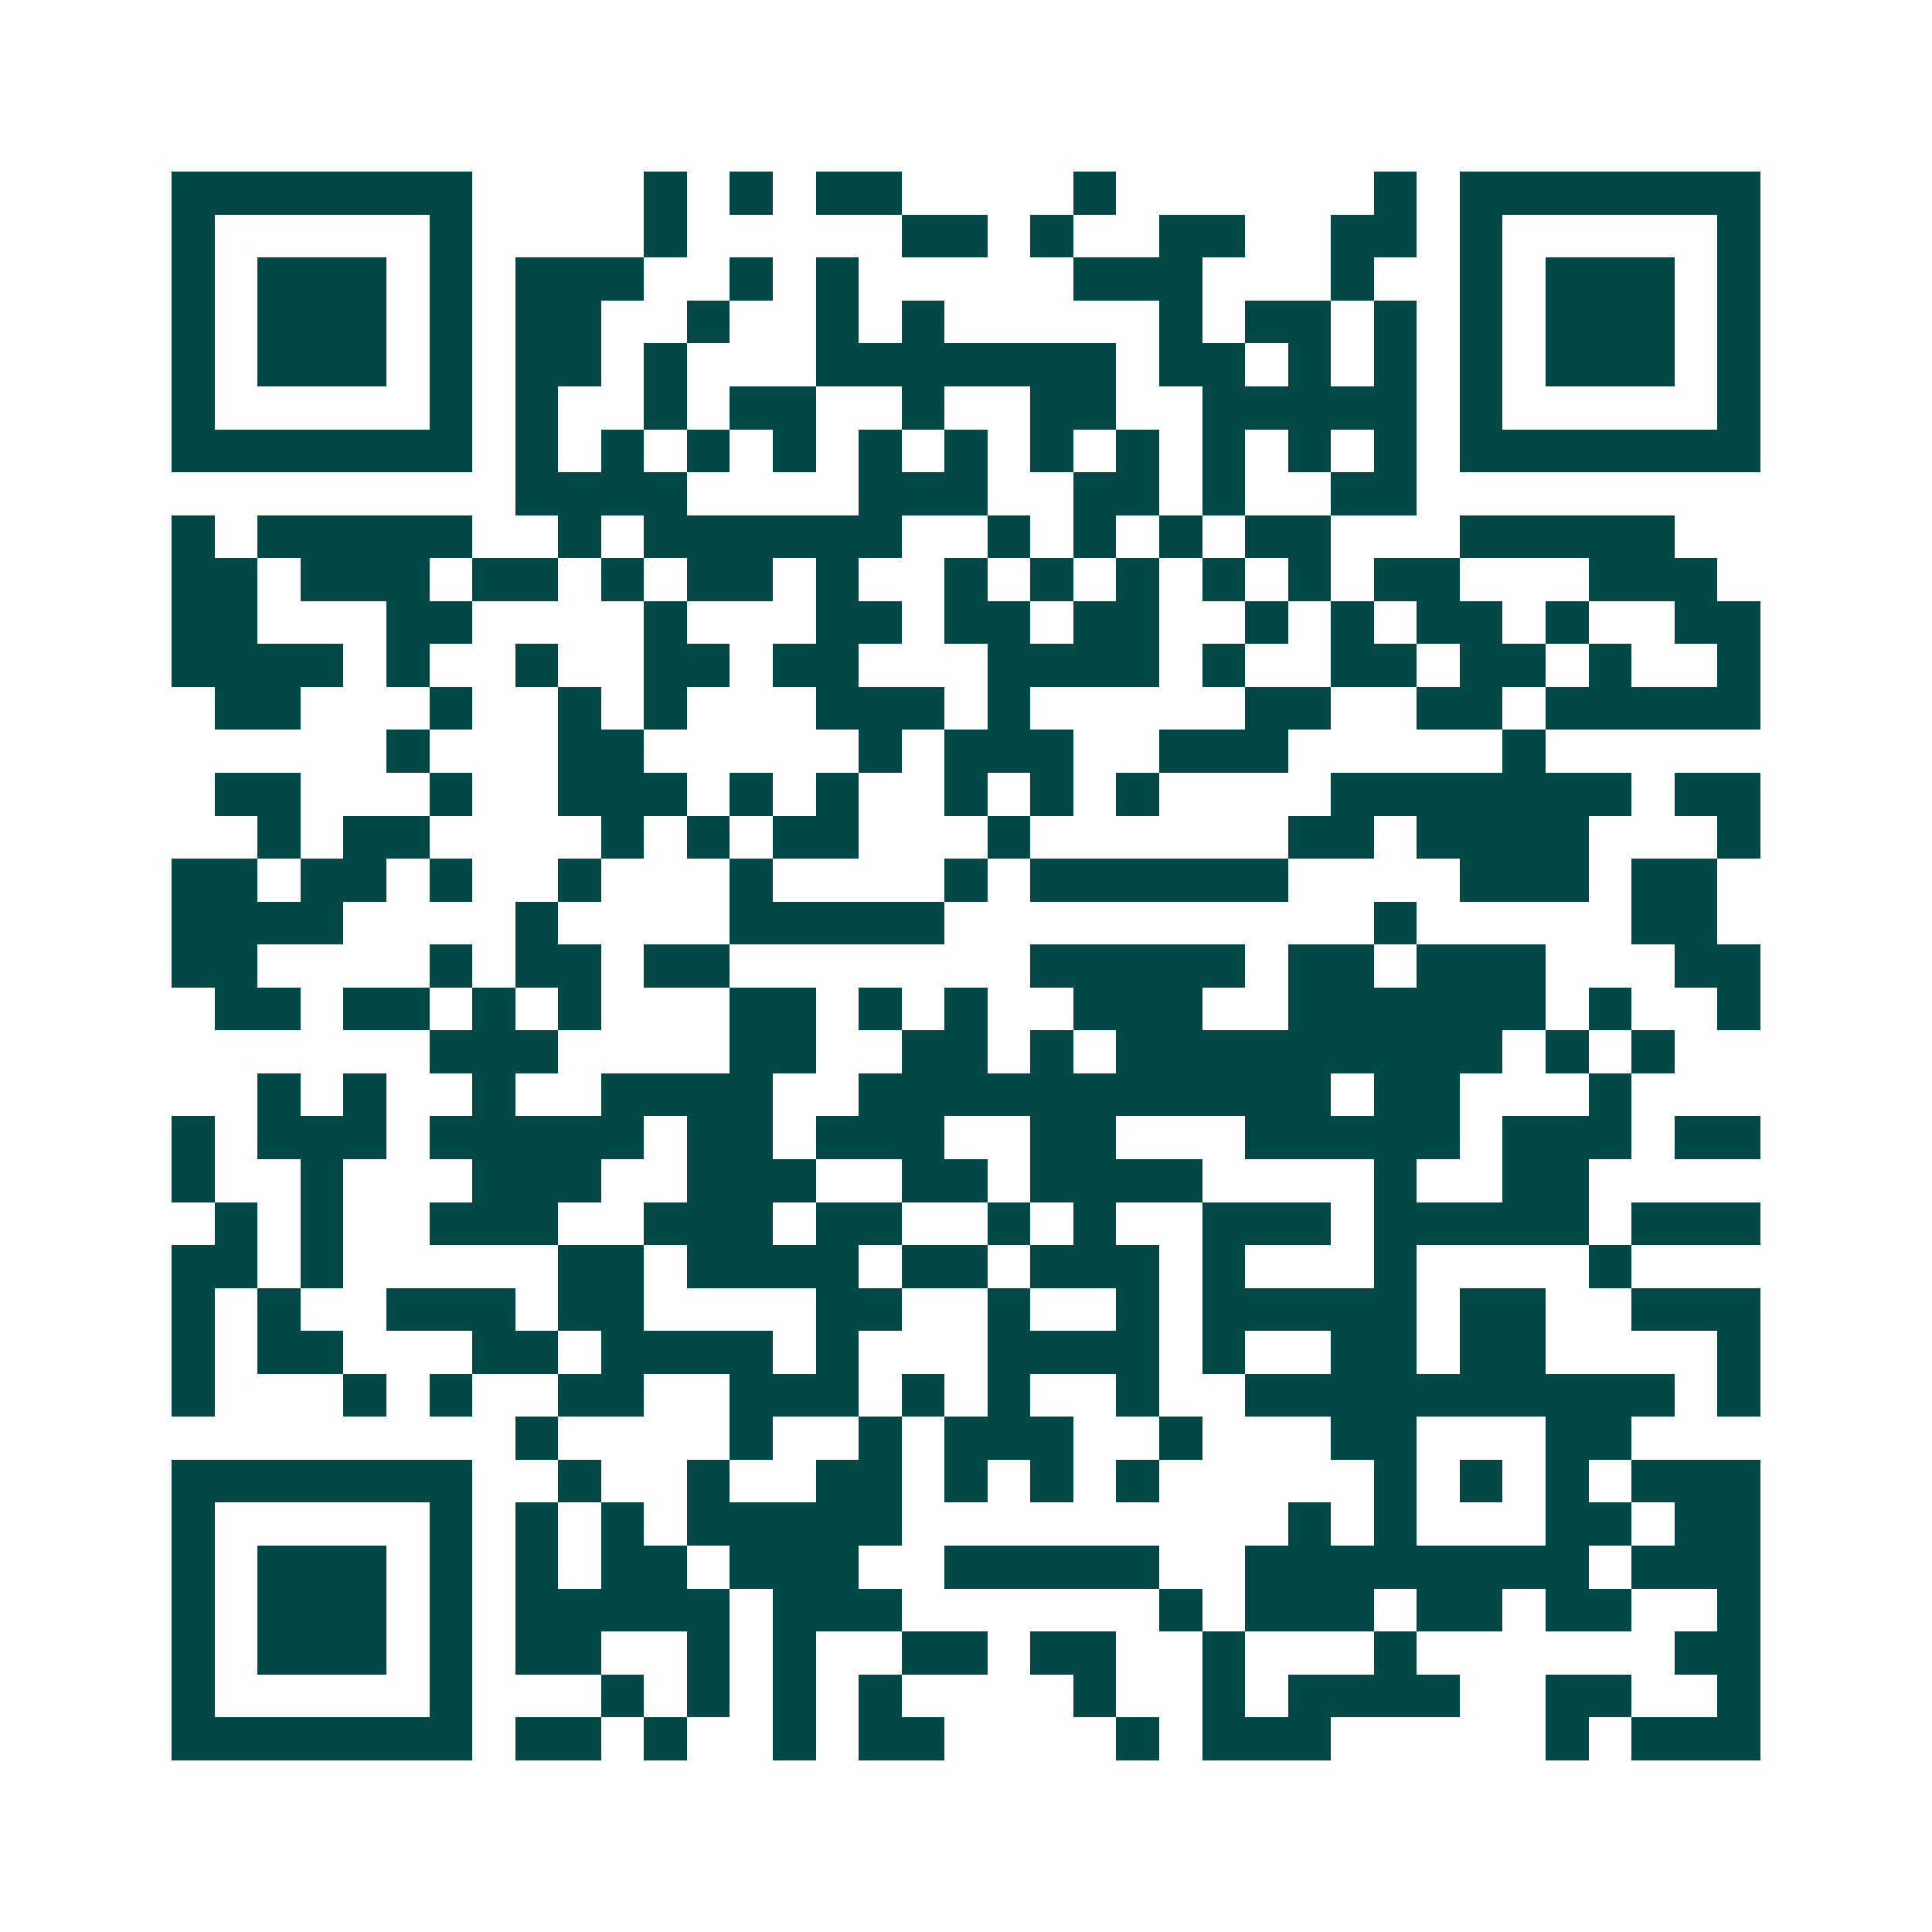 <svg xmlns="http://www.w3.org/2000/svg" width="200" height="200" viewBox="0 0 45 45" shape-rendering="crispEdges"><path fill="#ffffff" d="M0 0h45v45H0z"/><path stroke="#014847" d="M4 4.5h7m4 0h1m1 0h1m1 0h2m4 0h1m6 0h1m1 0h7M4 5.5h1m5 0h1m4 0h1m5 0h2m1 0h1m2 0h2m2 0h2m1 0h1m5 0h1M4 6.5h1m1 0h3m1 0h1m1 0h3m2 0h1m1 0h1m5 0h3m3 0h1m2 0h1m1 0h3m1 0h1M4 7.5h1m1 0h3m1 0h1m1 0h2m2 0h1m2 0h1m1 0h1m5 0h1m1 0h2m1 0h1m1 0h1m1 0h3m1 0h1M4 8.5h1m1 0h3m1 0h1m1 0h2m1 0h1m3 0h7m1 0h2m1 0h1m1 0h1m1 0h1m1 0h3m1 0h1M4 9.5h1m5 0h1m1 0h1m2 0h1m1 0h2m2 0h1m2 0h2m2 0h5m1 0h1m5 0h1M4 10.5h7m1 0h1m1 0h1m1 0h1m1 0h1m1 0h1m1 0h1m1 0h1m1 0h1m1 0h1m1 0h1m1 0h1m1 0h7M12 11.5h4m4 0h3m2 0h2m1 0h1m2 0h2M4 12.5h1m1 0h5m2 0h1m1 0h6m2 0h1m1 0h1m1 0h1m1 0h2m3 0h5M4 13.5h2m1 0h3m1 0h2m1 0h1m1 0h2m1 0h1m2 0h1m1 0h1m1 0h1m1 0h1m1 0h1m1 0h2m3 0h3M4 14.5h2m3 0h2m4 0h1m3 0h2m1 0h2m1 0h2m2 0h1m1 0h1m1 0h2m1 0h1m2 0h2M4 15.5h4m1 0h1m2 0h1m2 0h2m1 0h2m3 0h4m1 0h1m2 0h2m1 0h2m1 0h1m2 0h1M5 16.5h2m3 0h1m2 0h1m1 0h1m3 0h3m1 0h1m5 0h2m2 0h2m1 0h5M9 17.5h1m3 0h2m5 0h1m1 0h3m2 0h3m5 0h1M5 18.5h2m3 0h1m2 0h3m1 0h1m1 0h1m2 0h1m1 0h1m1 0h1m4 0h7m1 0h2M6 19.5h1m1 0h2m4 0h1m1 0h1m1 0h2m3 0h1m6 0h2m1 0h4m3 0h1M4 20.5h2m1 0h2m1 0h1m2 0h1m3 0h1m4 0h1m1 0h6m4 0h3m1 0h2M4 21.5h4m4 0h1m4 0h5m10 0h1m5 0h2M4 22.5h2m4 0h1m1 0h2m1 0h2m7 0h5m1 0h2m1 0h3m3 0h2M5 23.5h2m1 0h2m1 0h1m1 0h1m3 0h2m1 0h1m1 0h1m2 0h3m2 0h6m1 0h1m2 0h1M10 24.5h3m4 0h2m2 0h2m1 0h1m1 0h9m1 0h1m1 0h1M6 25.5h1m1 0h1m2 0h1m2 0h4m2 0h11m1 0h2m3 0h1M4 26.5h1m1 0h3m1 0h5m1 0h2m1 0h3m2 0h2m3 0h5m1 0h3m1 0h2M4 27.5h1m2 0h1m3 0h3m2 0h3m2 0h2m1 0h4m4 0h1m2 0h2M5 28.5h1m1 0h1m2 0h3m2 0h3m1 0h2m2 0h1m1 0h1m2 0h3m1 0h5m1 0h3M4 29.5h2m1 0h1m5 0h2m1 0h4m1 0h2m1 0h3m1 0h1m3 0h1m4 0h1M4 30.5h1m1 0h1m2 0h3m1 0h2m4 0h2m2 0h1m2 0h1m1 0h5m1 0h2m2 0h3M4 31.5h1m1 0h2m3 0h2m1 0h4m1 0h1m3 0h4m1 0h1m2 0h2m1 0h2m4 0h1M4 32.5h1m3 0h1m1 0h1m2 0h2m2 0h3m1 0h1m1 0h1m2 0h1m2 0h10m1 0h1M12 33.5h1m4 0h1m2 0h1m1 0h3m2 0h1m3 0h2m3 0h2M4 34.5h7m2 0h1m2 0h1m2 0h2m1 0h1m1 0h1m1 0h1m5 0h1m1 0h1m1 0h1m1 0h3M4 35.5h1m5 0h1m1 0h1m1 0h1m1 0h5m9 0h1m1 0h1m3 0h2m1 0h2M4 36.5h1m1 0h3m1 0h1m1 0h1m1 0h2m1 0h3m2 0h5m2 0h8m1 0h3M4 37.5h1m1 0h3m1 0h1m1 0h5m1 0h3m6 0h1m1 0h3m1 0h2m1 0h2m2 0h1M4 38.5h1m1 0h3m1 0h1m1 0h2m2 0h1m1 0h1m2 0h2m1 0h2m2 0h1m3 0h1m6 0h2M4 39.5h1m5 0h1m3 0h1m1 0h1m1 0h1m1 0h1m4 0h1m2 0h1m1 0h4m2 0h2m2 0h1M4 40.5h7m1 0h2m1 0h1m2 0h1m1 0h2m4 0h1m1 0h3m5 0h1m1 0h3"/></svg>
